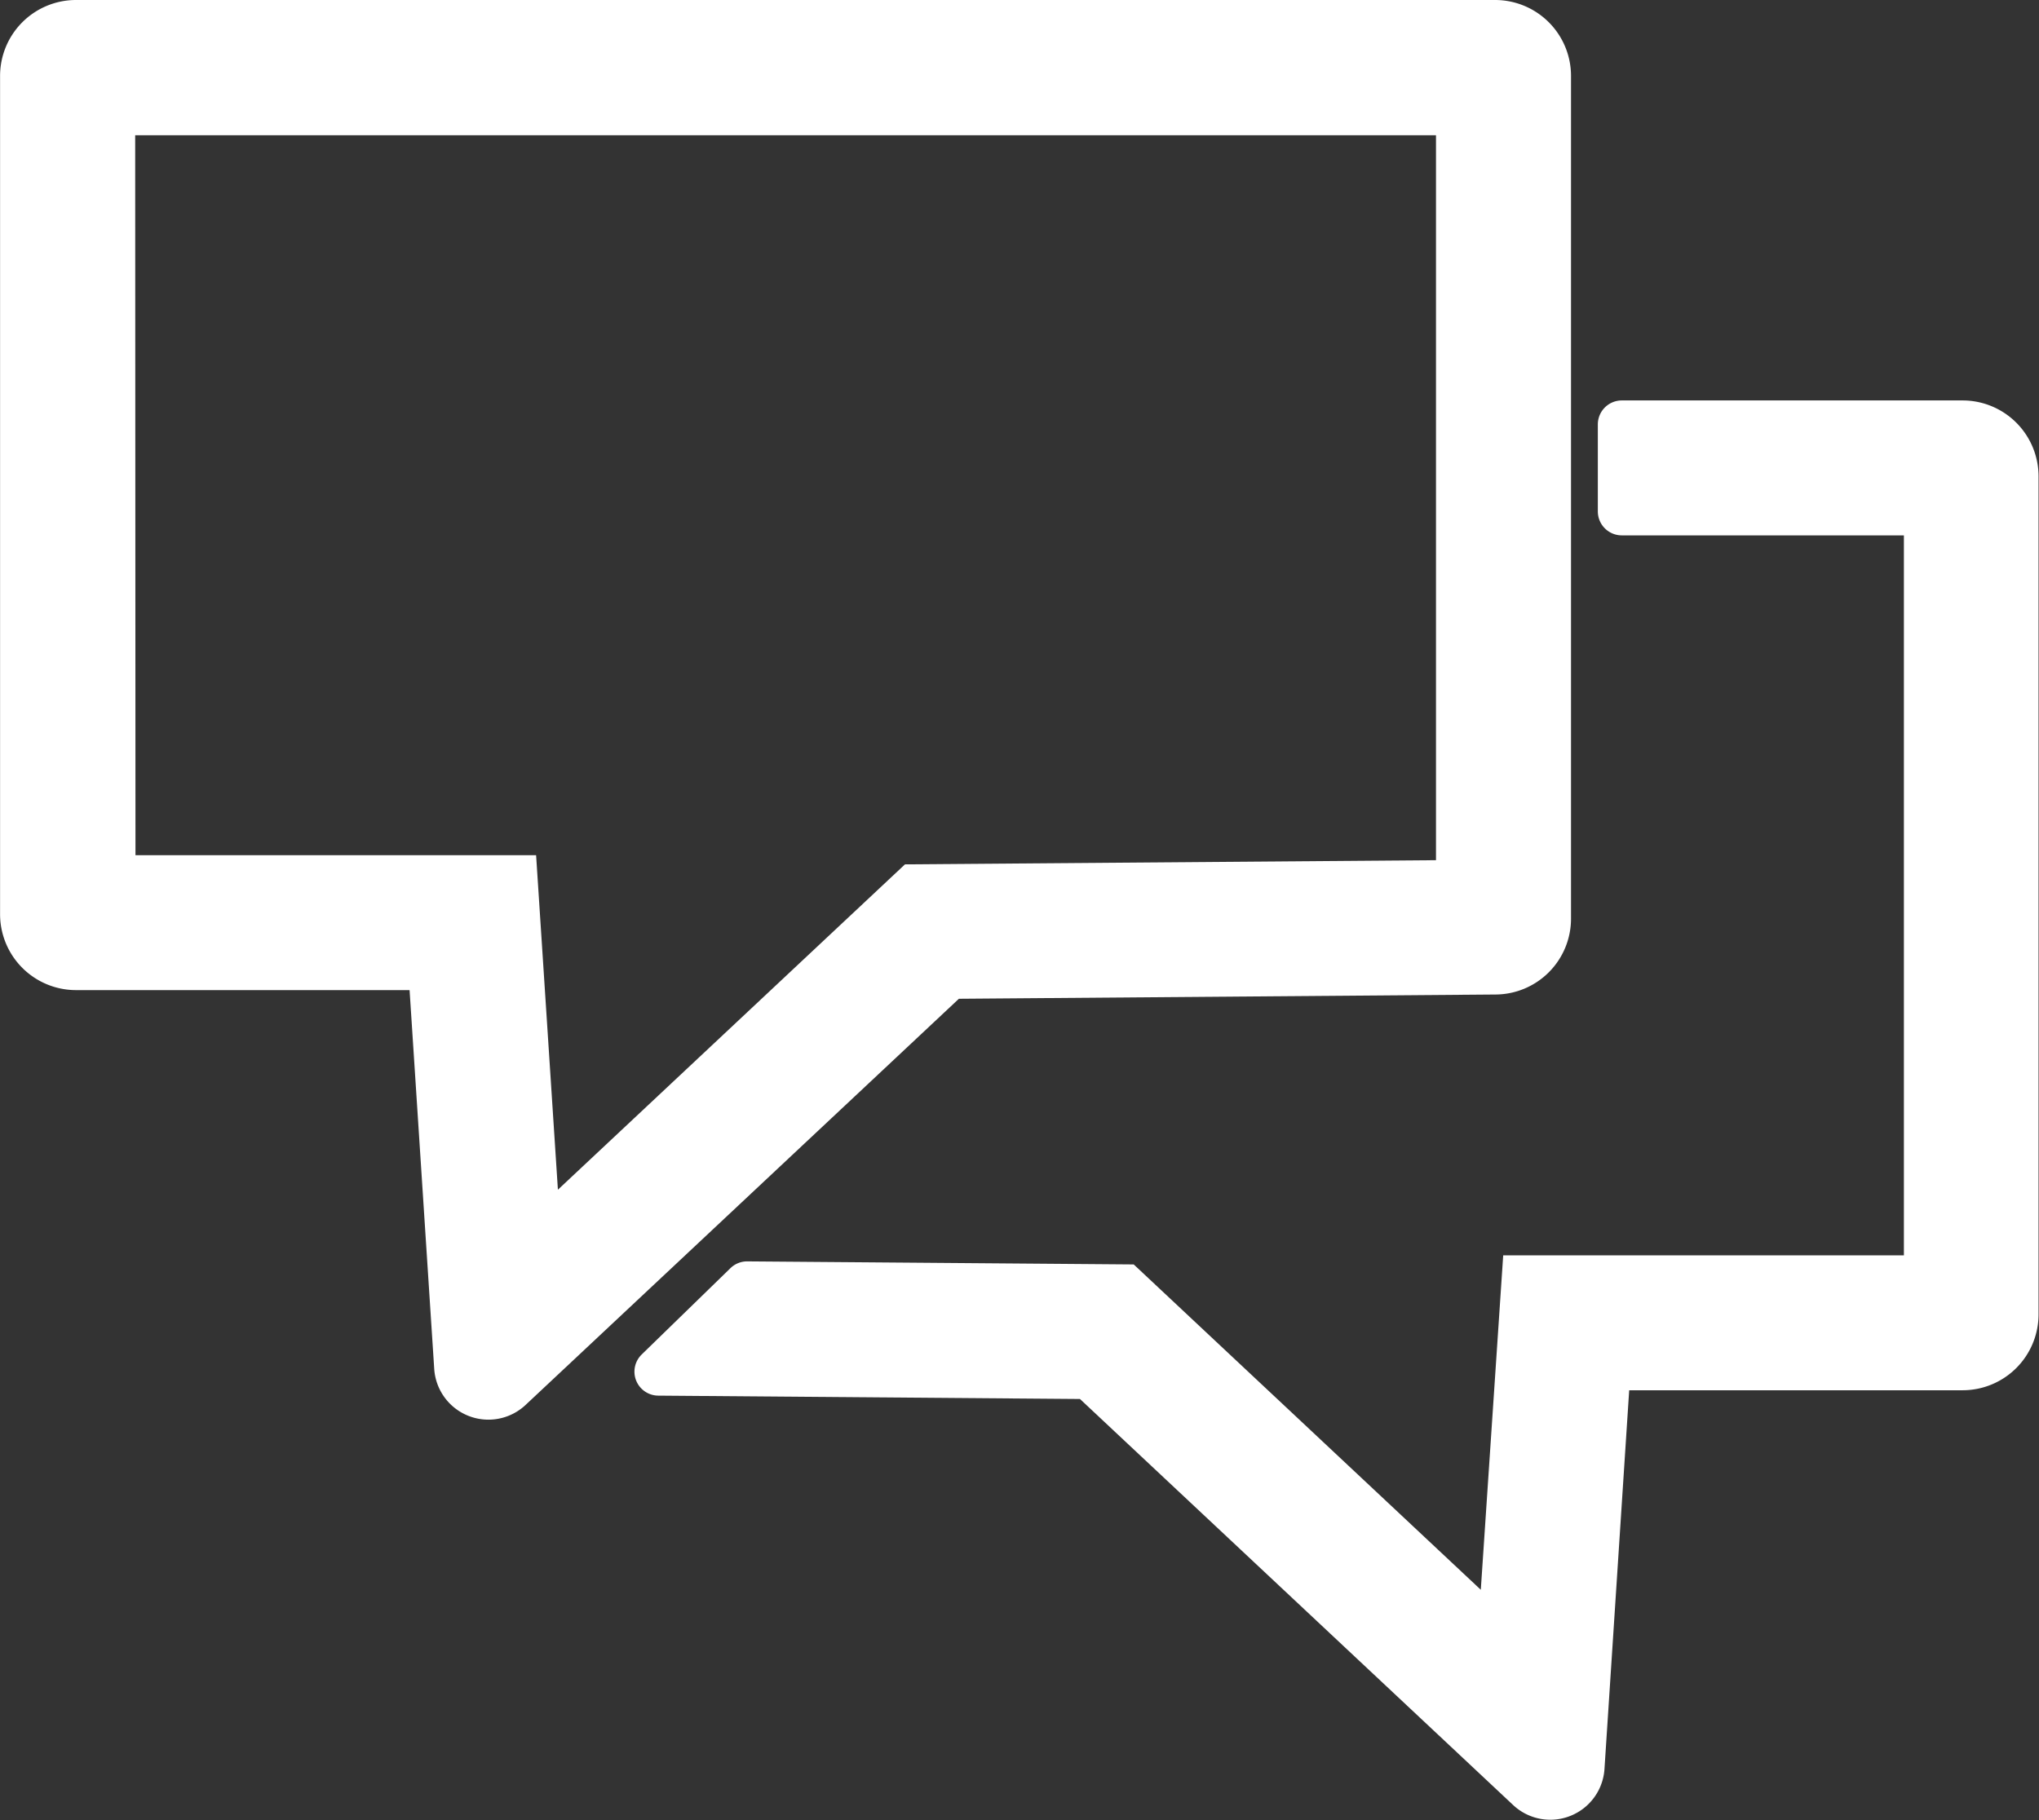 <svg xmlns="http://www.w3.org/2000/svg" width="27.301" height="24.374" viewBox="0 0 27.301 24.374">
  <rect x="0" y="0" width="27.301" height="24.374" fill="#333333" stroke="none"/>
  <g id="Communication_tools" data-name="Communication tools" transform="translate(-424.916 -114.667)">
    <path id="Path_2155" data-name="Path 2155" d="M430.73,133l-.33-5.073h-4.466a1.017,1.017,0,0,1-1.017-1.017V115.684a1.017,1.017,0,0,1,1.017-1.017h19a1.017,1.017,0,0,1,1.017,1.017v11.285a1.016,1.016,0,0,1-1.009,1.017l-7.187.057-5.8,5.438A.727.727,0,0,1,430.73,133Zm-4-6.88h5.364l.292,4.48,4.647-4.357,7.11-.056v-9.709H426.726Z" fill="#fff"/>
    <path id="Path_2156" data-name="Path 2156" d="M466.209,129.5h-4.567a.321.321,0,0,0-.322.321v1.165a.321.321,0,0,0,.321.321h3.777v9.642h-5.365l-.3,4.479-4.647-4.357-5.174-.041a.32.32,0,0,0-.226.091l-1.188,1.156a.321.321,0,0,0,.221.551l5.647.045,5.8,5.438a.727.727,0,0,0,1.223-.483l.331-5.072h4.464a1.017,1.017,0,0,0,1.017-1.017V130.517A1.017,1.017,0,0,0,466.209,129.5Z" transform="translate(-15.01 -9.47)" fill="#fff"/>
  </g>
</svg>
